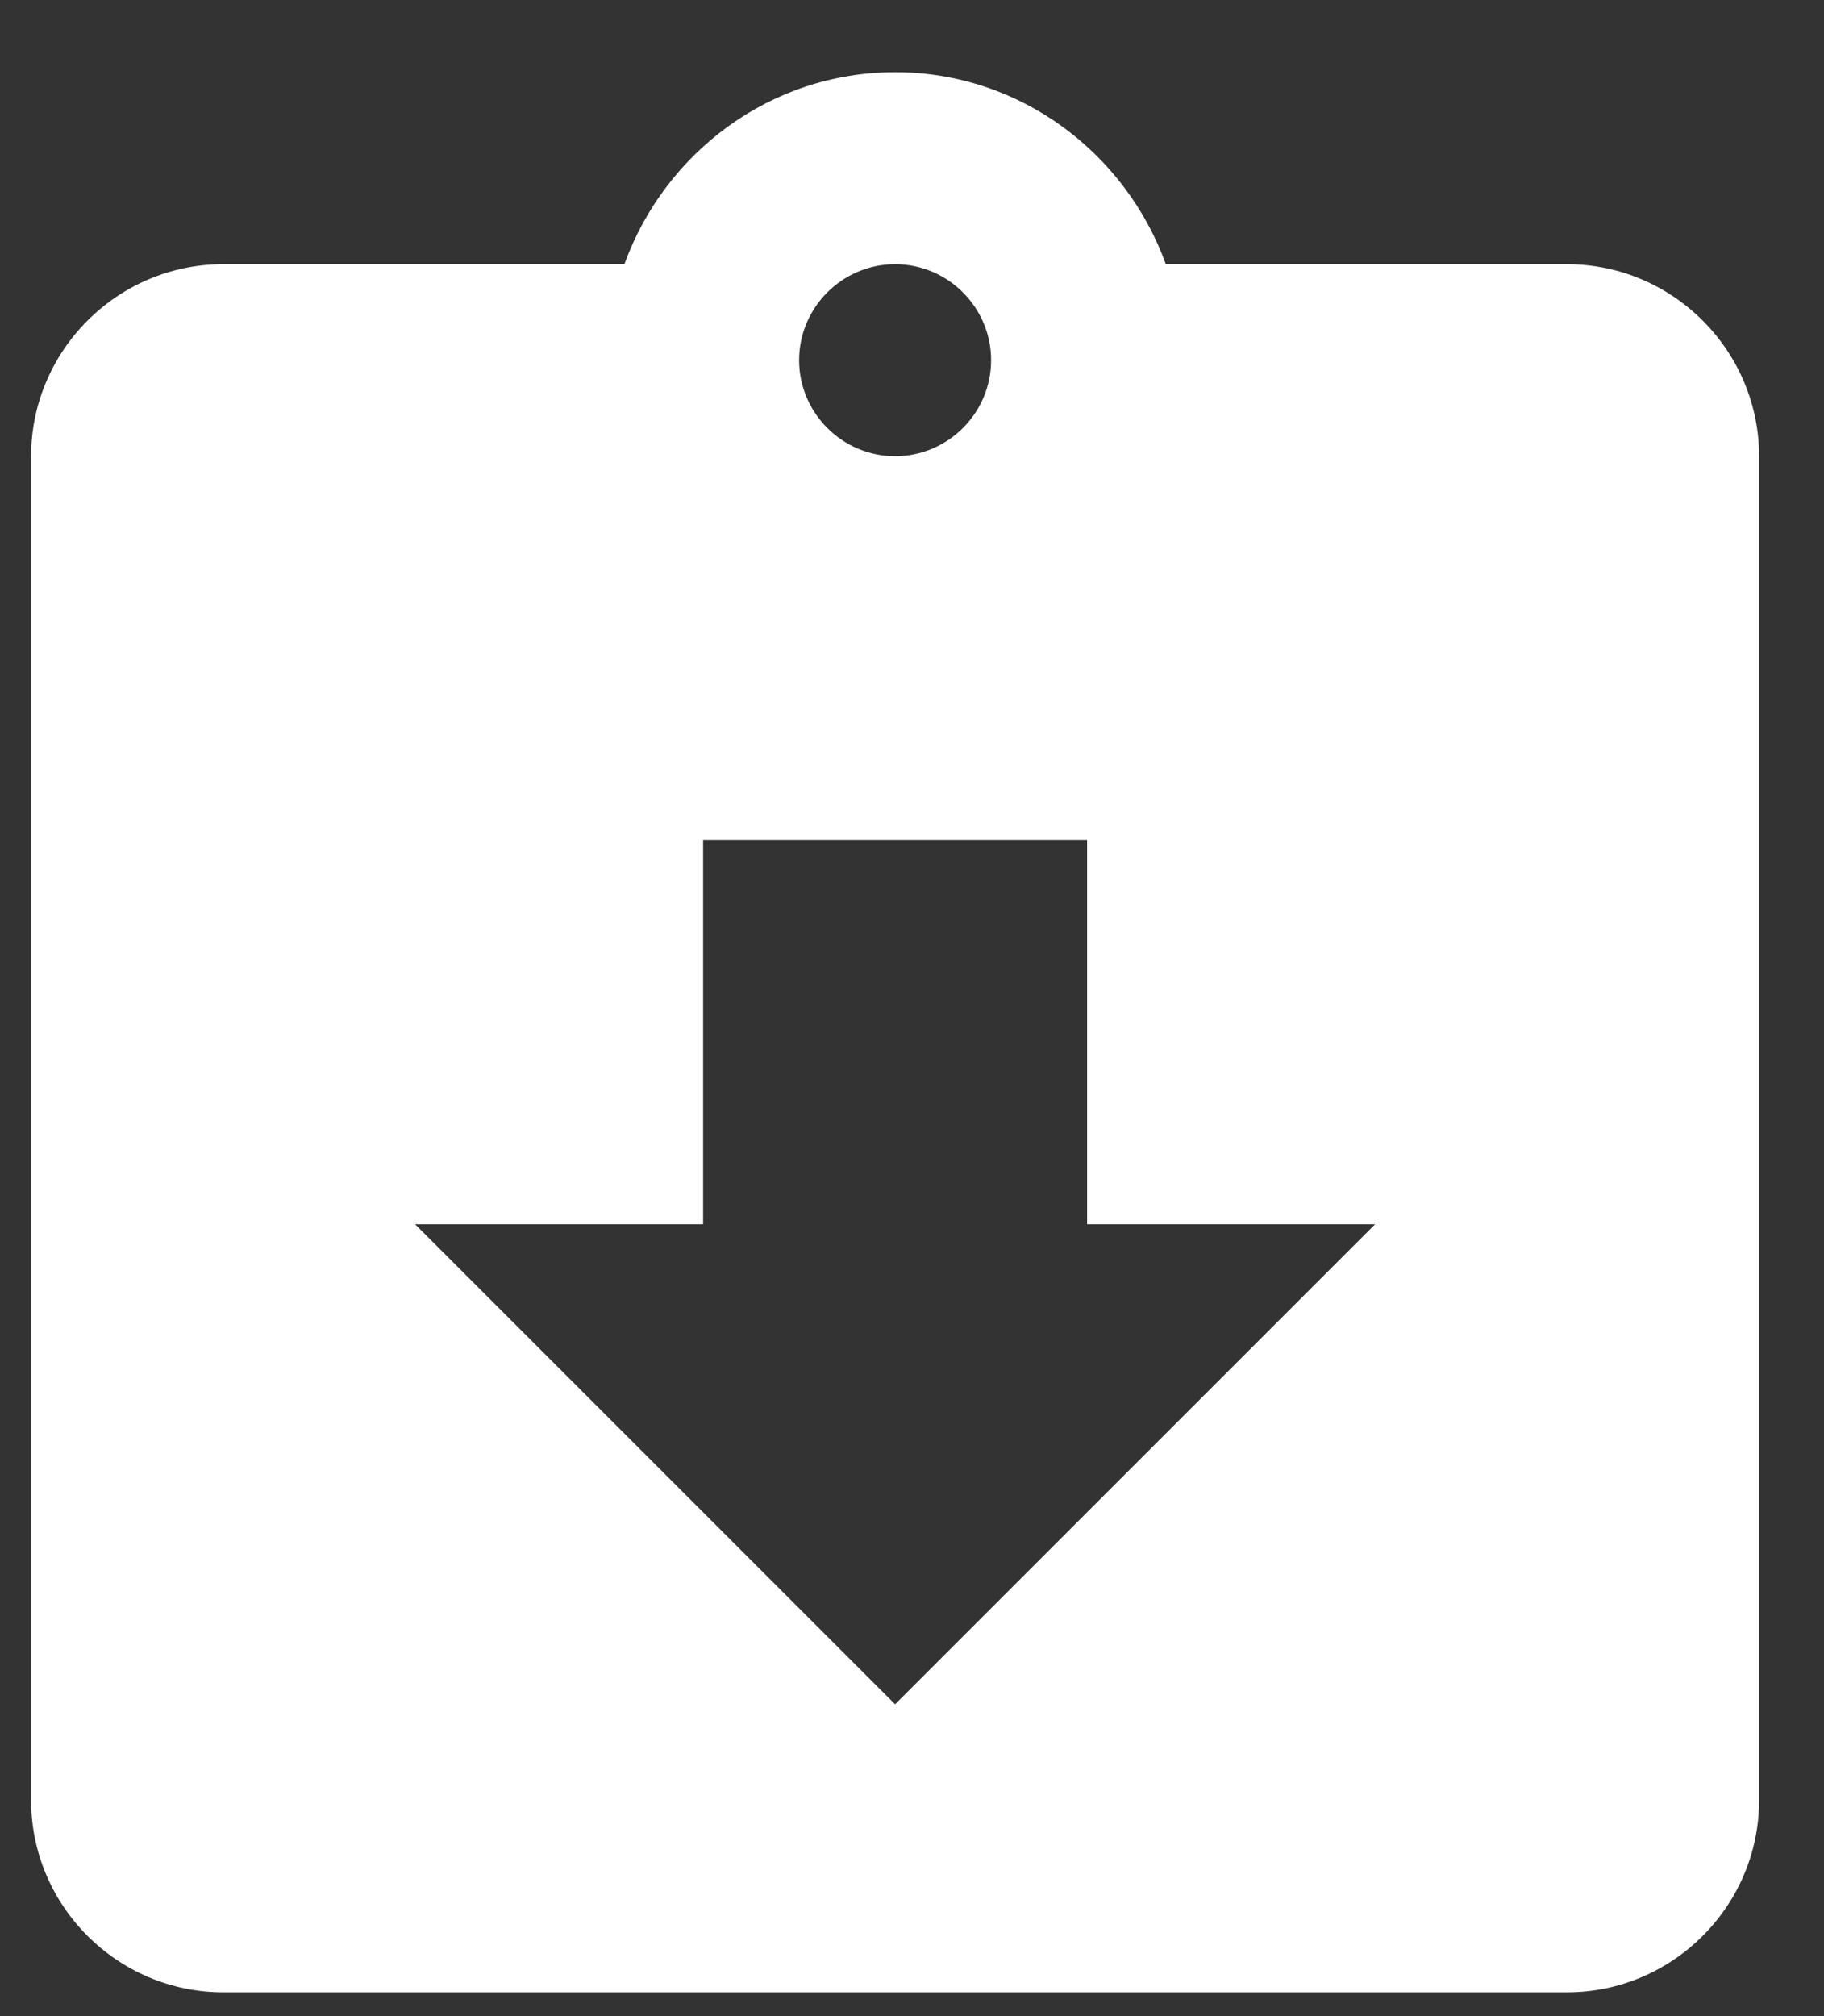 <?xml version="1.0" encoding="UTF-8" standalone="no"?> <svg xmlns="http://www.w3.org/2000/svg" xmlns:xlink="http://www.w3.org/1999/xlink" xmlns:serif="http://www.serif.com/" width="100%" height="100%" viewBox="0 0 19 21" version="1.1" xml:space="preserve" style="fill-rule:evenodd;clip-rule:evenodd;stroke-linejoin:round;stroke-miterlimit:2;"><rect x="0" y="0" width="19" height="21" fill="#333333" stroke="none"/><path id="clipboard-arrow-down" d="M9.324,17.752l-5,-5l3,-0l-0,-4l4,-0l-0,4l3,-0m-5,-10c0.55,-0 1,0.45 1,1c-0,0.55 -0.45,1 -1,1c-0.55,-0 -1,-0.45 -1,-1c-0,-0.55 0.45,-1 1,-1Zm7,-0l-4.18,-0c-0.42,-1.16 -1.52,-2 -2.82,-2c-1.3,-0 -2.4,0.84 -2.82,2l-4.18,-0c-1.1,-0 -2,0.9 -2,2l-0,14c-0,1.1 0.9,2 2,2l14,-0c1.1,-0 2,-0.9 2,-2l-0,-14c-0,-1.1 -0.9,-2 -2,-2Z" style="fill:#fff;fill-rule:nonzero;"></path></svg> 